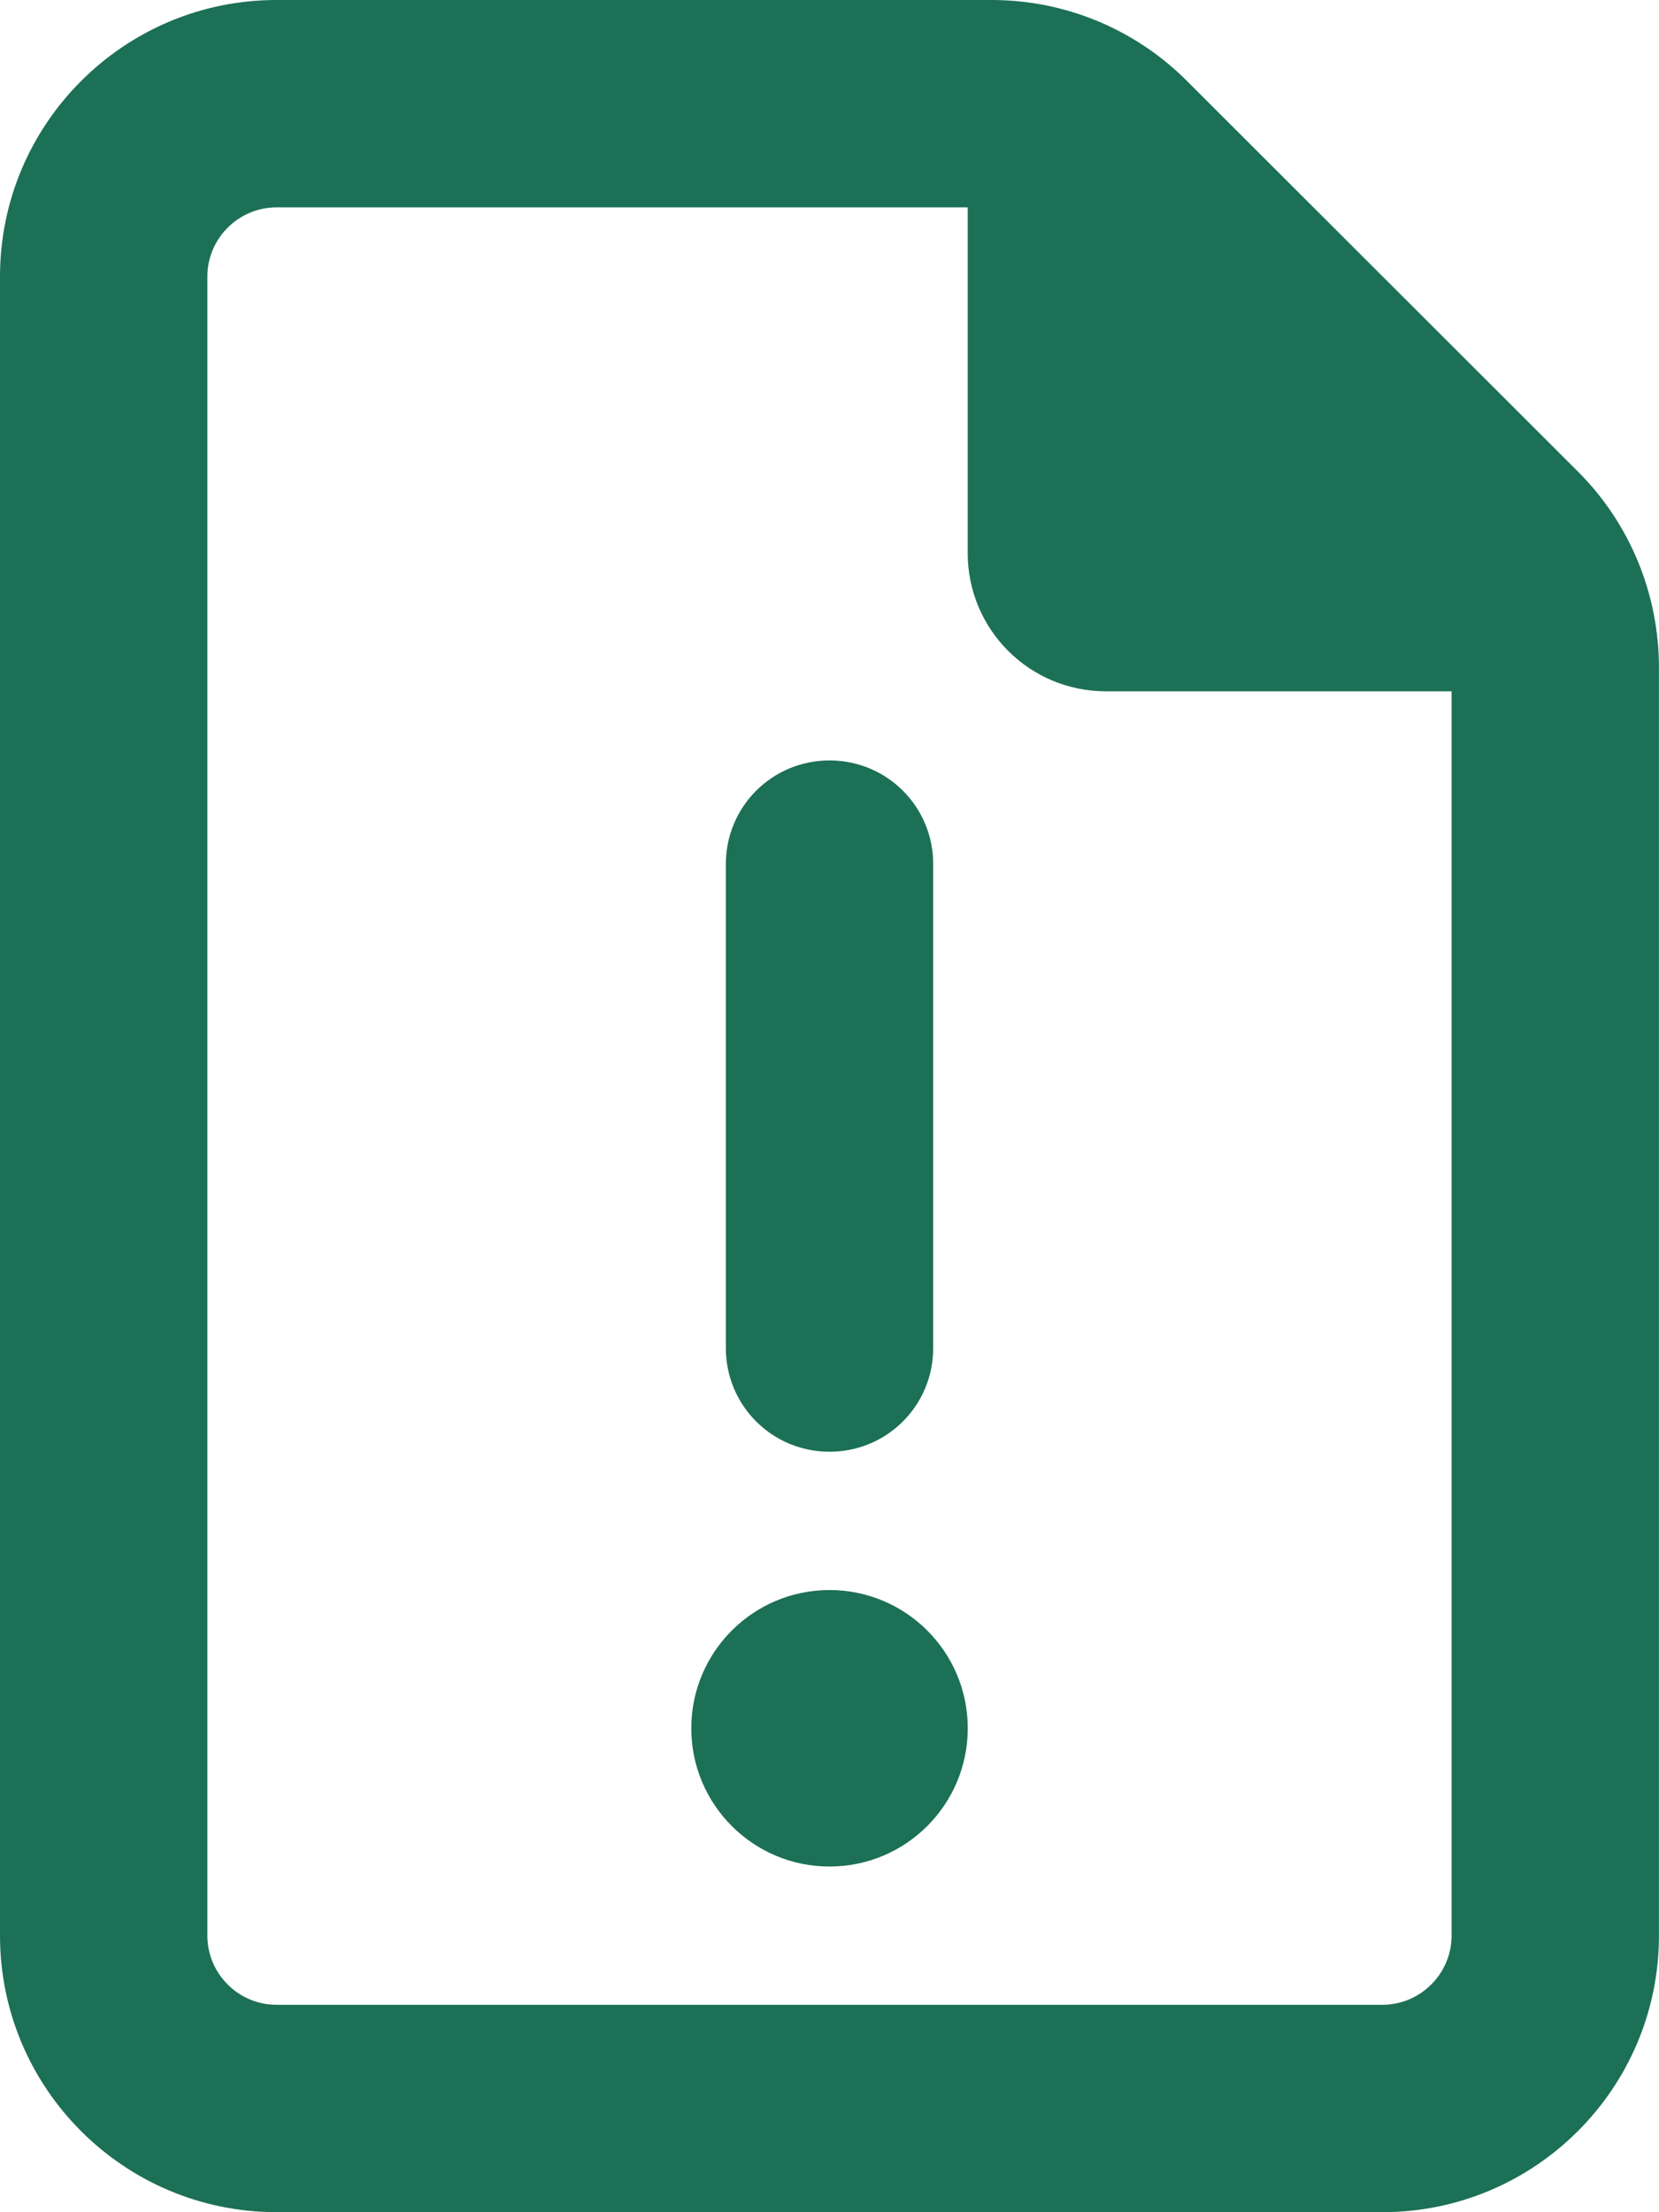 <?xml version="1.0" encoding="UTF-8"?>
<svg id="Layer_1" data-name="Layer 1" xmlns="http://www.w3.org/2000/svg" viewBox="0 0 294.75 393">
  <defs>
    <style>
      .cls-1 {
        fill: #1c7056;
      }
    </style>
  </defs>
  <path class="cls-1" d="M36.84,343.88V49.12c0-6.75,5.53-12.28,12.28-12.28h122.81v61.41c0,13.59,10.98,24.56,24.56,24.56h61.41v221.06c0,6.75-5.53,12.28-12.28,12.28H49.12c-6.75,0-12.28-5.53-12.28-12.28ZM49.12,0C22.03,0,0,22.03,0,49.12v294.75c0,27.1,22.03,49.12,49.12,49.12h196.5c27.1,0,49.12-22.03,49.12-49.12V118.59c0-13.05-5.14-25.56-14.35-34.77L210.85,14.35c-9.21-9.21-21.65-14.35-34.69-14.35H49.12ZM147.38,135.09c-10.21,0-18.42,8.21-18.42,18.42v85.97c0,10.21,8.21,18.42,18.42,18.42s18.42-8.21,18.42-18.42v-85.97c0-10.21-8.21-18.42-18.42-18.42ZM171.94,307.03c0-13.57-11-24.56-24.56-24.56s-24.56,11-24.56,24.56,11,24.56,24.56,24.56,24.56-11,24.56-24.56Z"/>
</svg>